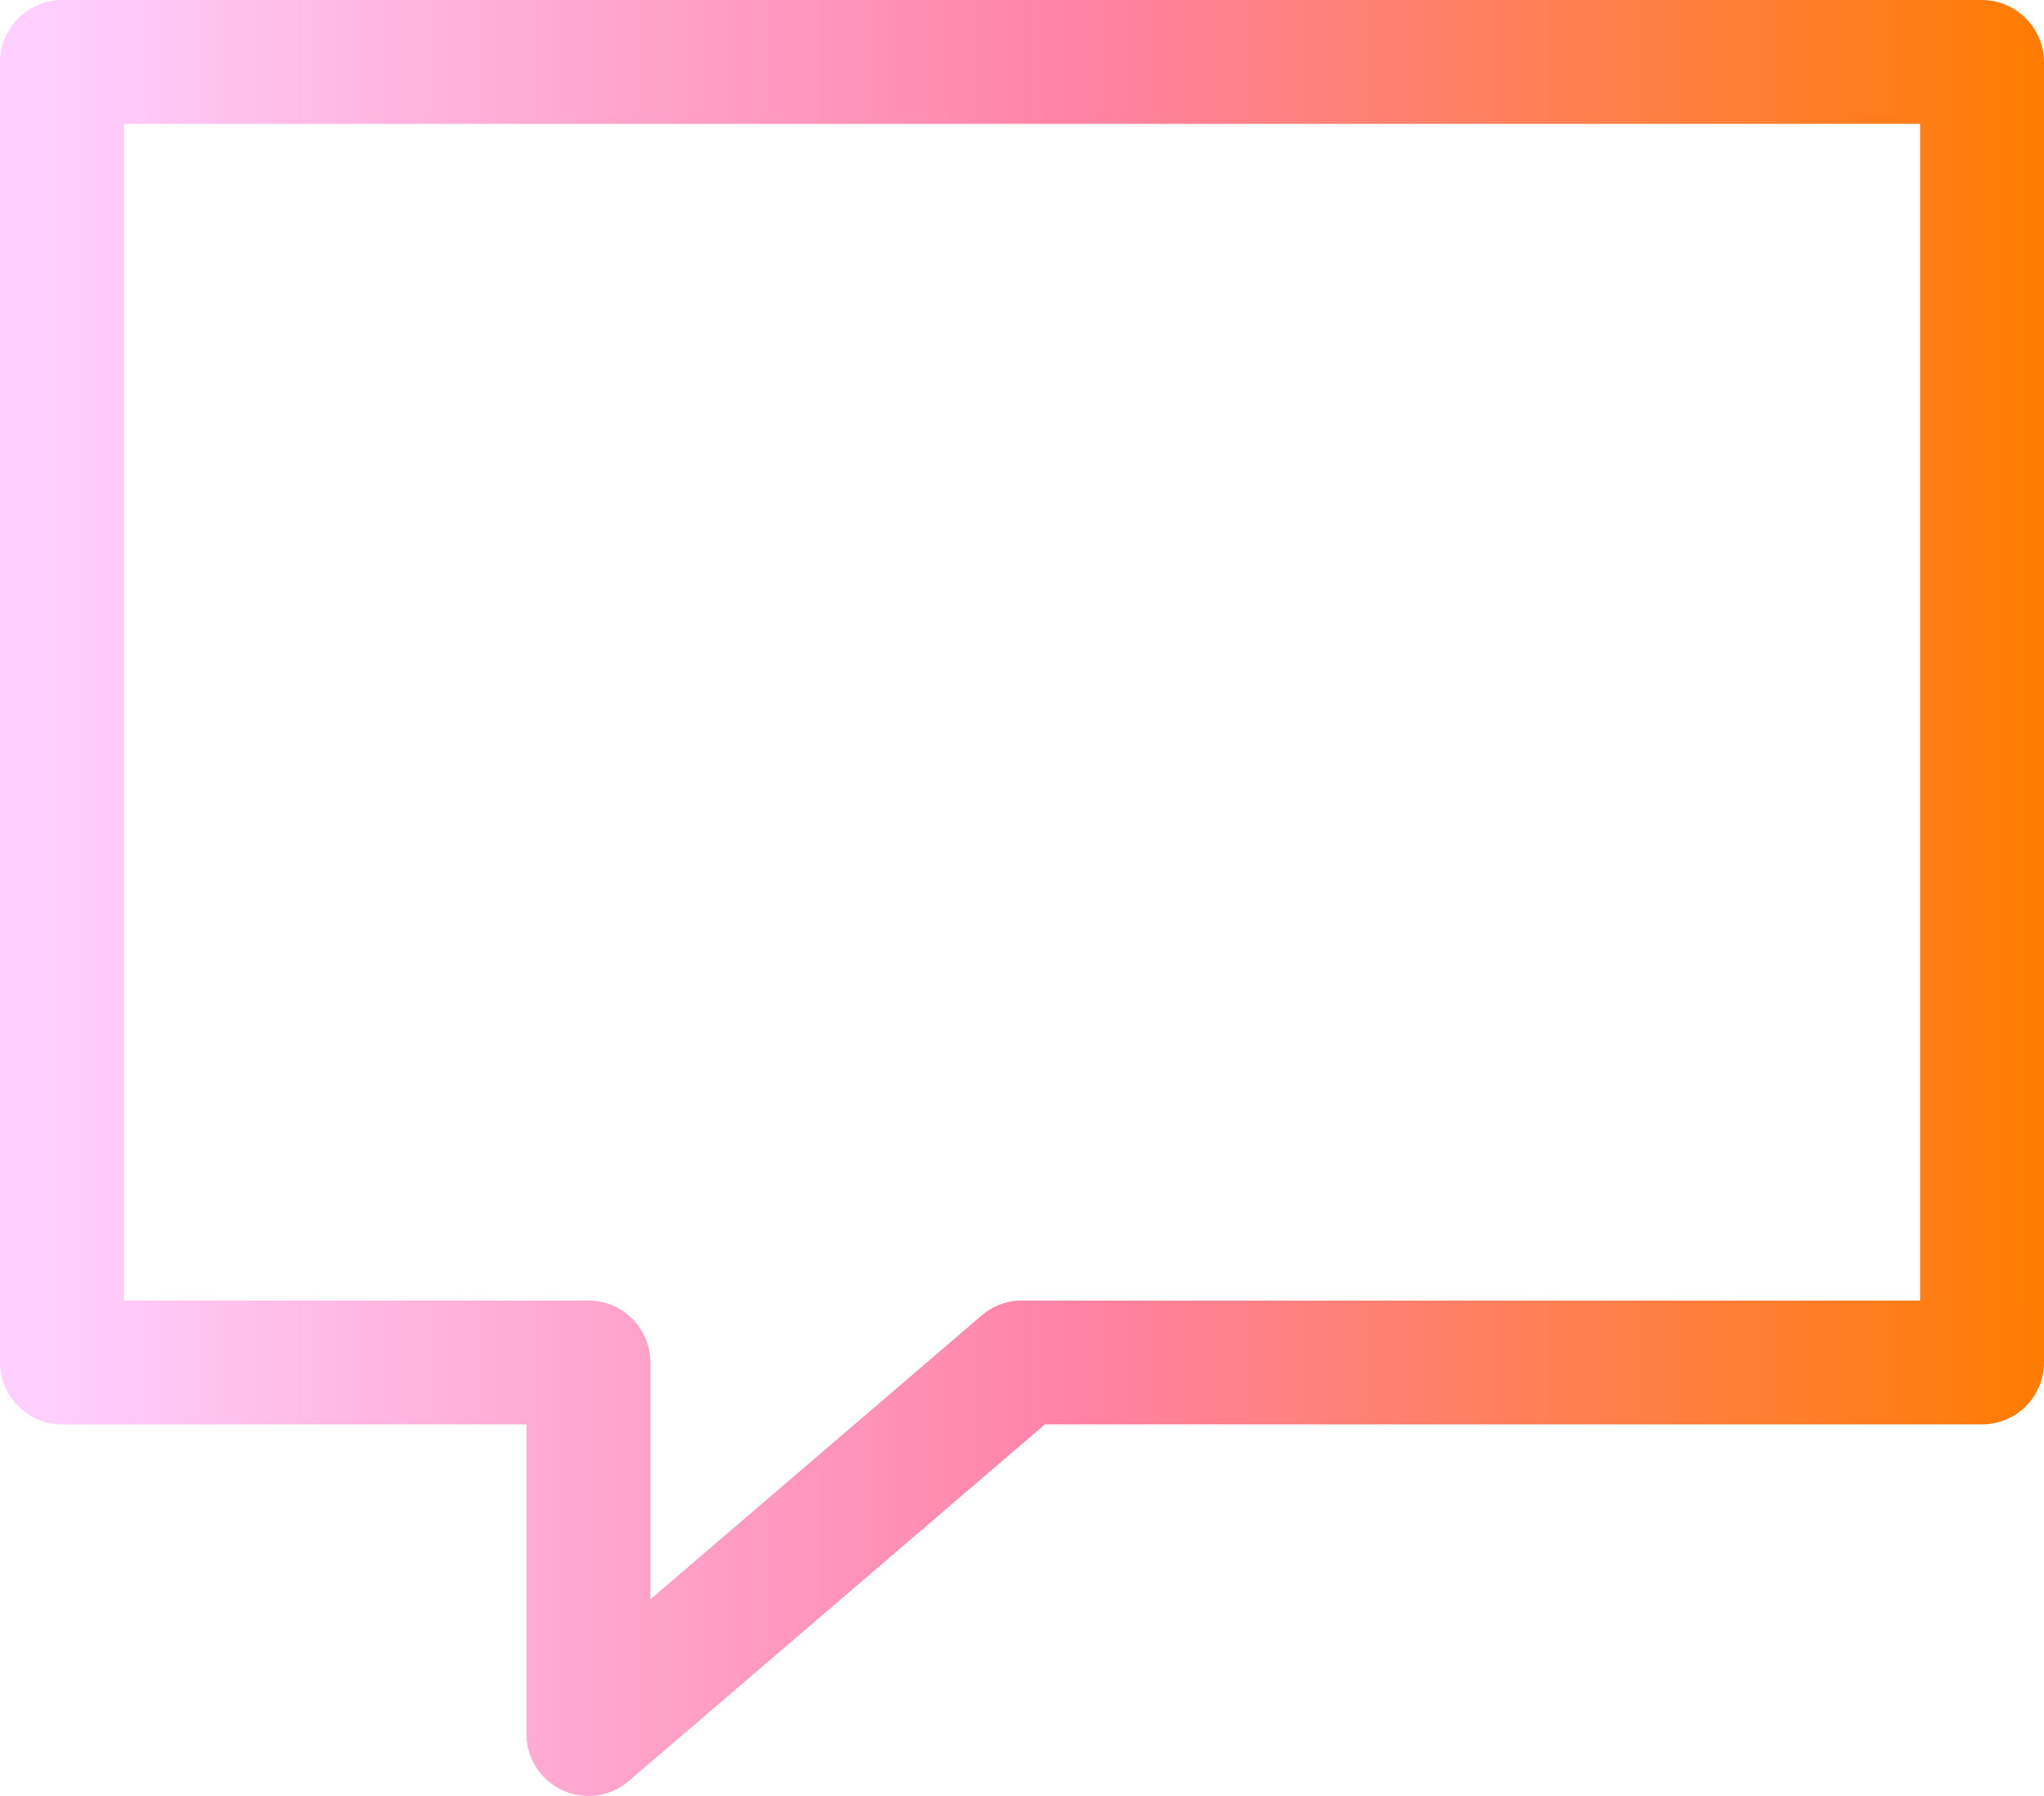 <svg id="Layer_1" data-name="Layer 1" xmlns="http://www.w3.org/2000/svg" xmlns:xlink="http://www.w3.org/1999/xlink" viewBox="0 0 66 58"><defs><style>.cls-1{fill:url(#linear-gradient);}</style><linearGradient id="linear-gradient" x1="-0.22" y1="29" x2="66.17" y2="29" gradientUnits="userSpaceOnUse"><stop offset="0.02" stop-color="#ffd0ff"/><stop offset="0.53" stop-color="#ff82a5"/><stop offset="1" stop-color="#ff7c00"/></linearGradient></defs><title>Ascenti-Icon-Set-B</title><path class="cls-1" d="M64,0H2A2,2,0,0,0,.59.59,2,2,0,0,0,0,2V44a2,2,0,0,0,.59,1.41A2,2,0,0,0,2,46H17V56a2,2,0,0,0,3.3,1.52L33.74,46H64a2,2,0,0,0,2-2V2A2,2,0,0,0,65.41.59,2,2,0,0,0,64,0ZM62,42H33a2,2,0,0,0-1.3.48L21,51.65V44a2,2,0,0,0-2-2H4V4H62Z"/></svg>